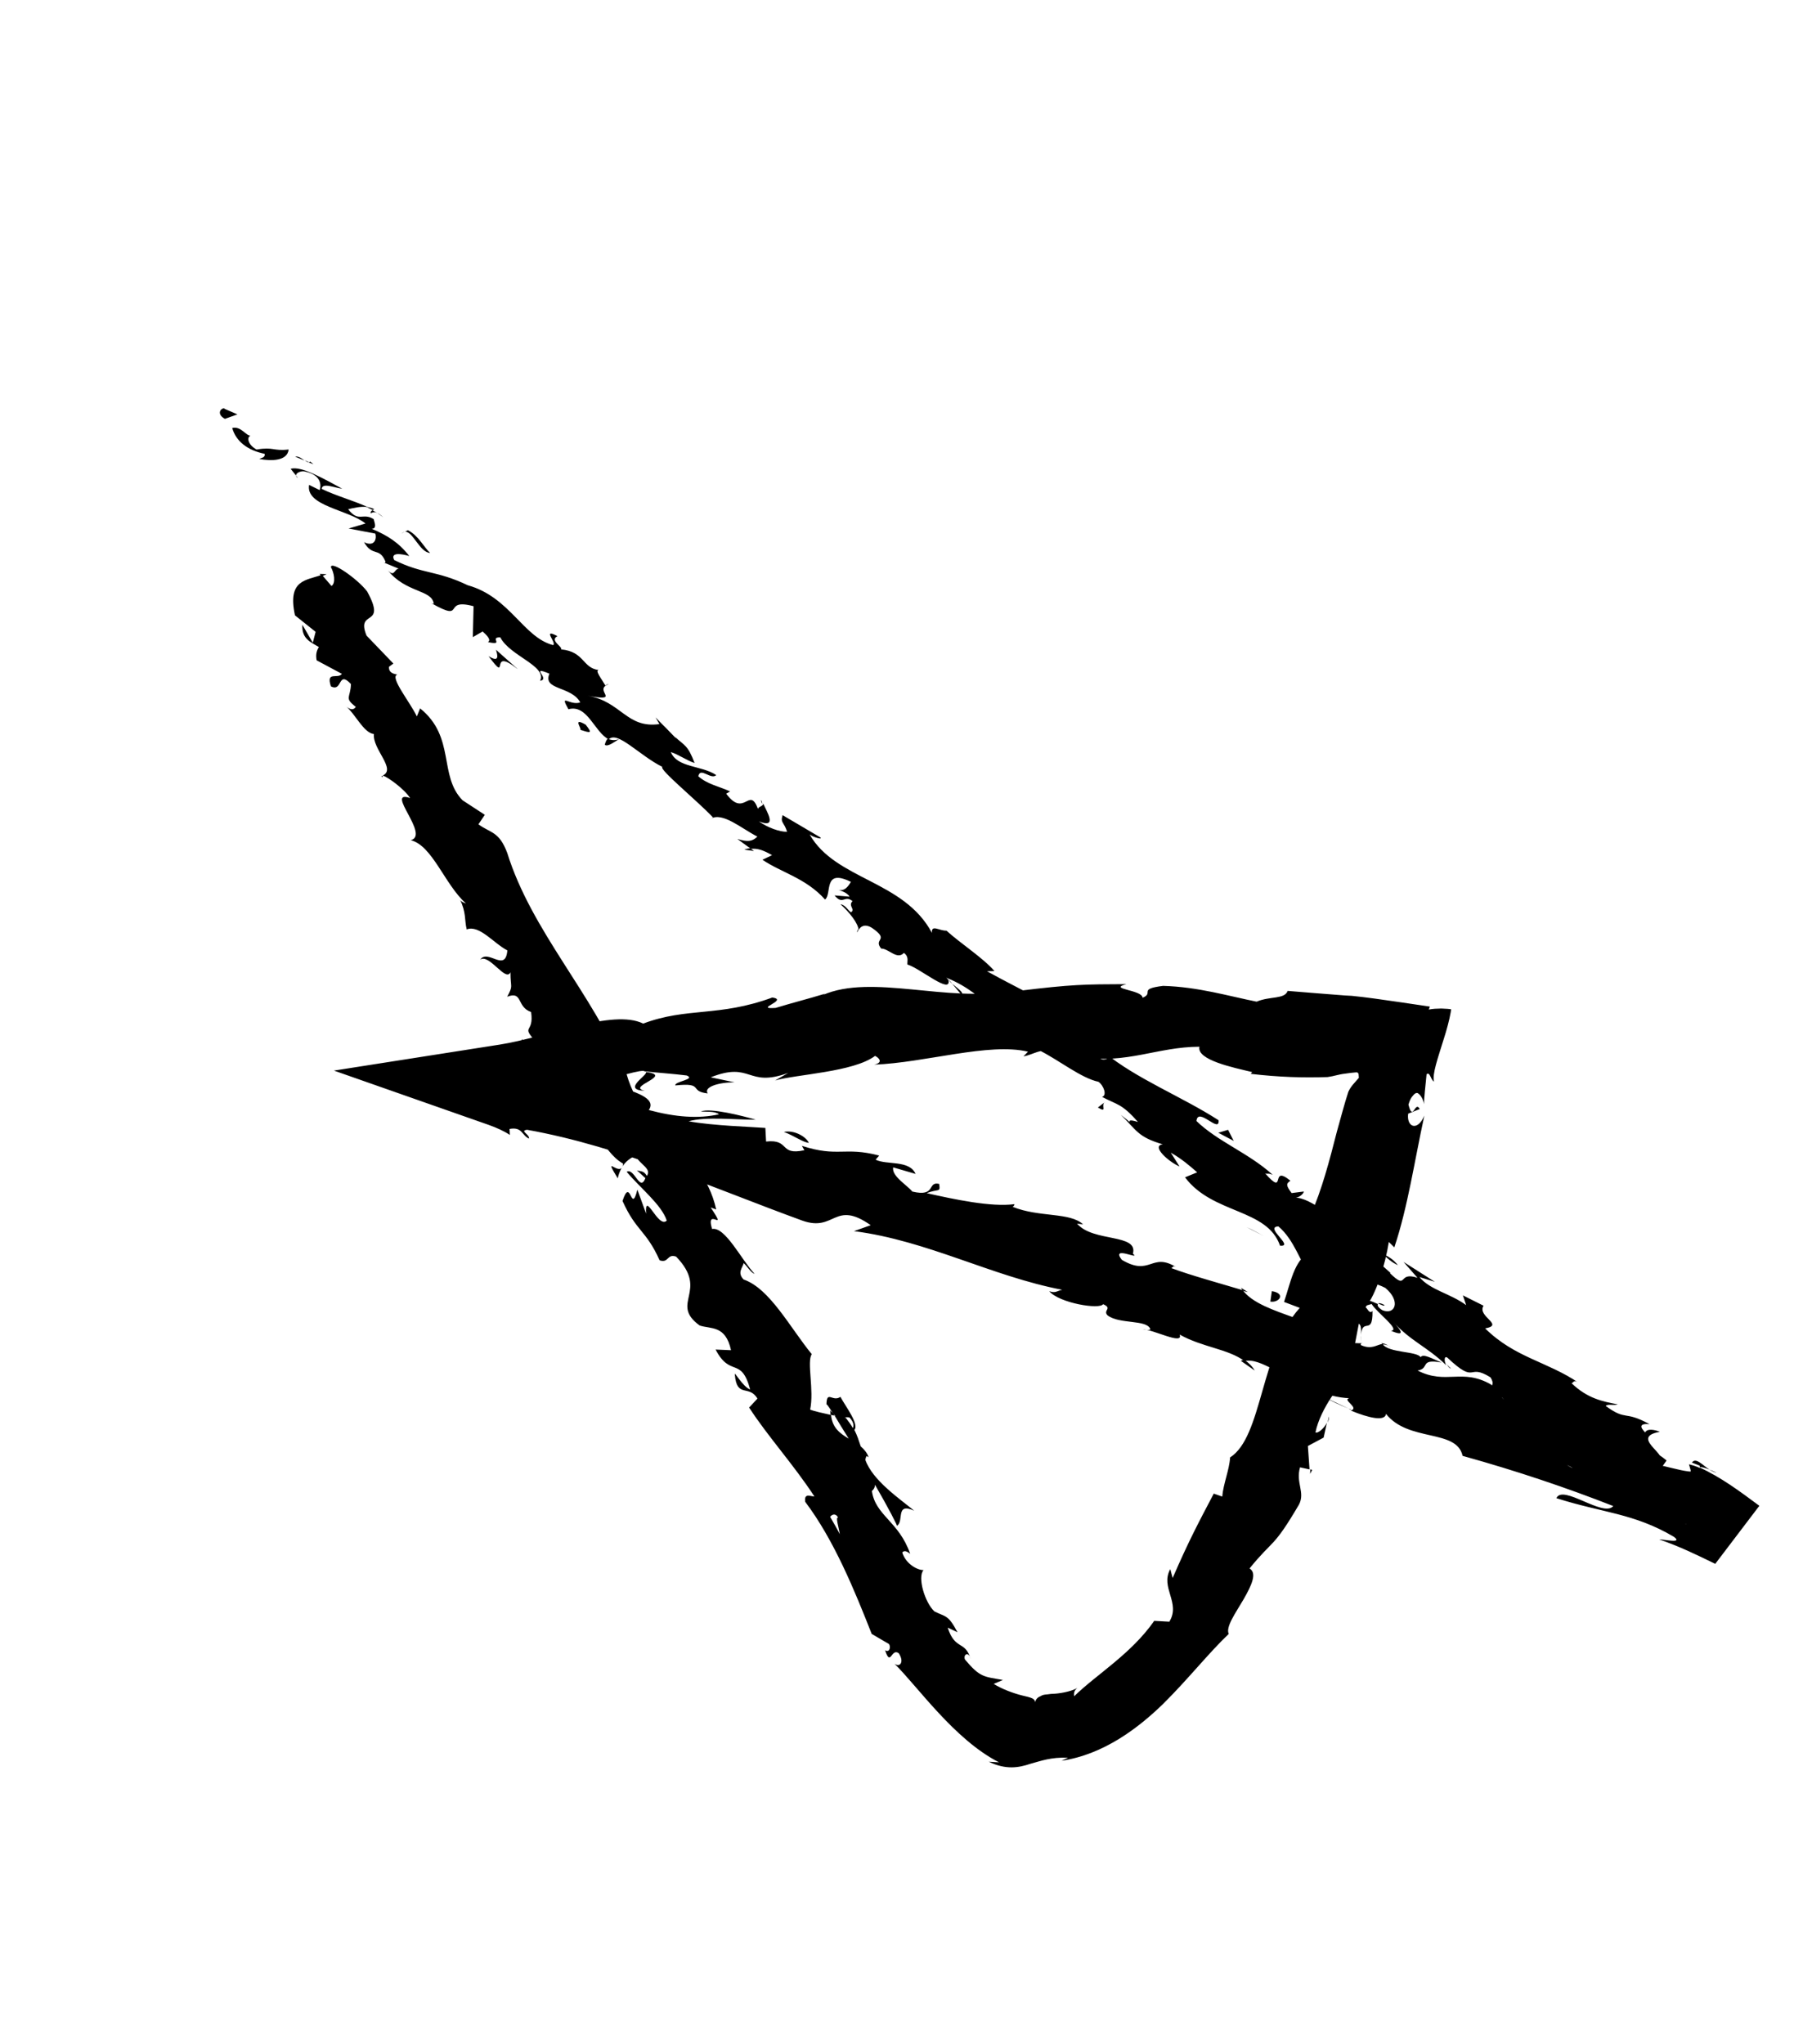 <svg xmlns="http://www.w3.org/2000/svg" width="79" height="90" viewBox="0 0 79 90" fill="none"><path d="M9.879 17.974C9.677 17.986 9.552 18.254 9.905 18.442L10.455 18.245L9.873 17.993L9.879 17.974Z" fill="black"></path><path d="M11.415 20.207C11.945 20.308 12.657 20.303 12.71 19.791C12.023 19.871 12.063 19.667 11.298 19.793C10.945 19.605 10.84 19.273 11.03 19.179C10.827 19.191 10.605 18.746 10.226 18.845C10.389 19.429 10.899 19.828 11.651 19.981C11.696 20.151 11.494 20.162 11.415 20.207Z" fill="black"></path><path d="M41.928 43.307L41.764 43.115C41.797 43.172 41.843 43.251 41.928 43.307Z" fill="black"></path><path d="M60.968 57.463C60.812 57.373 60.72 57.366 60.681 57.388C60.844 57.46 60.968 57.523 60.968 57.463Z" fill="black"></path><path d="M63.89 60.252C63.825 60.2 63.772 60.139 63.72 60.079C63.766 60.158 63.818 60.249 63.89 60.252Z" fill="black"></path><path d="M41.927 43.307L42.333 43.796C42.476 43.713 42.15 43.51 41.927 43.307Z" fill="black"></path><path d="M16.481 22.42C16.357 22.356 16.239 22.334 16.122 22.311L16.416 22.458C16.416 22.458 16.455 22.435 16.481 22.42Z" fill="black"></path><path d="M33.188 37.459L33.038 37.35C32.953 37.353 32.861 37.376 32.776 37.41L33.194 37.47L33.188 37.459Z" fill="black"></path><path d="M26.632 32.791C26.769 32.907 27.096 32.628 27.272 32.541C27.07 32.613 26.919 32.594 26.756 32.523C26.704 32.583 26.664 32.666 26.632 32.791Z" fill="black"></path><path d="M16.814 24.745L16.592 24.663C16.592 24.663 16.749 24.723 16.814 24.745Z" fill="black"></path><path d="M37.777 40.897C37.777 40.897 37.738 41.01 37.745 41.051C37.777 41.017 37.796 40.961 37.777 40.897Z" fill="black"></path><path d="M16.814 34.216C16.814 34.216 16.852 34.194 16.878 34.179C16.814 34.157 16.782 34.16 16.814 34.216Z" fill="black"></path><path d="M14.081 25.27L14.147 25.384C14.245 25.342 14.317 25.315 14.382 25.278L14.081 25.27Z" fill="black"></path><path d="M69.544 65.02C69.544 65.02 69.537 65.008 69.524 64.986C69.342 64.91 69.427 64.967 69.544 65.02Z" fill="black"></path><path d="M28.394 48.027C27.538 47.844 29.715 47.354 28.44 47.201C28.564 47.325 27.342 47.987 28.394 48.027Z" fill="black"></path><path d="M16.612 22.585L16.88 22.777C16.769 22.676 16.684 22.619 16.612 22.585Z" fill="black"></path><path d="M28.44 47.202L28.31 47.186C28.369 47.198 28.401 47.194 28.44 47.202Z" fill="black"></path><path d="M67.832 61.546C67.832 61.546 67.865 61.693 67.897 61.78C67.91 61.742 67.91 61.682 67.832 61.546Z" fill="black"></path><path d="M73.623 66.943L73.838 67.166C73.773 67.053 73.689 66.996 73.623 66.943Z" fill="black"></path><path d="M61.256 59.348C61.112 59.25 61.086 59.175 60.837 59.138C60.85 59.16 60.864 59.183 60.877 59.205C60.988 59.186 61.105 59.209 61.256 59.348Z" fill="black"></path><path d="M54.647 56.701C54.647 56.701 54.693 56.78 54.719 56.825C54.784 56.847 54.869 56.874 54.947 56.889L54.647 56.701Z" fill="black"></path><path d="M27.204 51.883C27.237 51.698 27.308 51.551 27.374 51.422C27.165 51.664 26.576 50.858 27.204 51.883Z" fill="black"></path><path d="M16.324 22.601C16.429 22.541 16.514 22.537 16.612 22.585C16.54 22.552 16.481 22.51 16.403 22.465C16.351 22.495 16.305 22.537 16.324 22.601Z" fill="black"></path><path d="M59.379 62.017L58.373 61.543C58.634 61.694 59.013 61.867 59.379 62.017Z" fill="black"></path><path d="M58.516 62.365L58.464 62.636C58.51 62.535 58.529 62.448 58.516 62.365Z" fill="black"></path><path d="M55.261 60.357C55.143 60.154 54.993 60.014 54.81 59.879C54.745 59.887 54.692 59.887 54.64 59.917L55.255 60.346L55.261 60.357Z" fill="black"></path><path d="M22.988 45.8C23.498 46.682 23.701 45.946 24.08 45.968C24.819 46.944 24.008 46.658 23.969 47.164C24.479 47.743 25.204 48.002 25.472 48.496C25.413 48.575 25.446 48.692 25.276 48.639C26.06 49.121 26.485 50.7 27.439 51.234C27.433 51.313 27.413 51.369 27.381 51.403C27.551 51.124 27.779 50.977 27.976 50.893C28.204 51.289 28.701 51.454 28.485 51.775C28.348 51.538 28.217 51.583 28.047 51.531L28.42 51.873C28.178 52.511 27.936 51.399 27.596 51.595C28.211 52.326 29.132 53.044 29.361 53.742C28.988 54.123 28.381 52.378 28.452 53.438L28.067 52.379C27.785 53.522 27.779 51.761 27.413 52.878C28.014 54.219 28.452 54.161 29.047 55.492C29.459 55.63 29.361 55.189 29.773 55.328C31.25 56.856 29.458 57.38 30.811 58.362C31.308 58.527 31.949 58.337 32.191 59.449L31.511 59.42C32.164 60.671 32.635 59.705 33.034 61.178C32.707 61.066 32.308 60.316 32.36 60.527C32.445 61.579 32.988 60.948 33.354 61.581L32.988 61.974C33.805 63.236 34.949 64.489 35.864 65.89C35.687 65.887 35.399 65.721 35.458 66.125C36.733 67.815 37.635 70.038 38.386 71.941L39.151 72.389C39.242 72.547 39.151 72.781 38.974 72.657C39.222 73.418 39.242 72.547 39.576 72.791C39.824 73.16 39.647 73.428 39.392 73.259C40.386 74.223 42.02 76.595 43.994 77.595L43.543 77.569C44.295 77.934 44.863 77.831 45.36 77.664C45.857 77.528 46.269 77.365 47.034 77.39L46.746 77.526C48.609 77.248 50.133 76.08 51.238 75.004C52.356 73.89 53.219 72.787 54.108 71.942C53.965 71.633 54.403 71.032 54.762 70.417C55.109 69.81 55.37 69.266 55.024 69.059C56.083 67.753 56.05 68.209 57.201 66.247C57.483 65.707 57.051 65.293 57.247 64.607L57.666 64.697L57.594 63.667L58.287 63.297L58.431 62.64C58.313 62.889 58.032 63.127 57.928 63.067C58.13 62.03 59.144 60.705 59.366 60.727L59.837 58.283C59.994 58.373 59.916 58.781 59.916 59.113C59.903 57.763 60.458 58.965 60.439 57.724C60.295 57.868 60.21 57.6 60.132 57.555C60.589 57.019 61.001 55.68 61.158 54.684L61.4 54.921C61.995 53.145 62.283 51.138 62.722 49.12C62.421 49.837 61.931 49.623 62.009 49.035L62.519 48.83C62.31 48.439 62.218 49.426 62.022 48.635C62.075 48.454 62.14 48.326 62.206 48.258C62.284 48.152 62.362 48.107 62.428 48.129C62.559 48.204 62.676 48.408 62.709 48.615C62.702 48.393 62.774 47.793 62.82 47.299C62.977 47.178 62.99 47.532 63.147 47.623C63.062 47.295 63.317 46.589 63.572 45.763C63.703 45.356 63.821 44.926 63.886 44.556C63.88 44.515 63.925 44.443 63.886 44.436L63.755 44.421L63.468 44.406C63.278 44.41 63.089 44.414 62.919 44.452L62.965 44.32C62.049 44.186 61.245 44.063 60.526 43.966C60.186 43.921 59.846 43.877 59.532 43.847C59.336 43.84 59.153 43.825 58.97 43.81C58.238 43.751 57.565 43.703 56.702 43.629C56.571 44.007 55.924 43.853 55.336 44.103C54.113 43.86 52.76 43.451 51.217 43.408C50.093 43.546 50.838 43.718 50.315 43.93C50.302 43.576 48.752 43.552 49.602 43.332C47.739 43.339 47.216 43.34 44.837 43.63C45.078 43.777 45.353 43.829 45.196 43.95C44.771 44 44.248 43.82 44.327 43.654L44.444 43.616C41.777 44.163 38.391 42.864 36.233 43.81L36.338 43.75C35.612 43.974 34.88 44.156 34.154 44.379C33.148 44.449 34.756 44.031 34.011 43.92C31.651 44.787 30.258 44.34 28.323 45.068C26.983 44.41 24.1 45.67 22.001 45.994L14.705 47.138L21.537 49.535C21.89 49.663 22.197 49.802 22.452 49.971L22.439 49.707C23.007 49.605 22.968 49.989 23.295 50.132C23.321 49.936 22.87 49.79 23.21 49.744C27.374 50.487 31.375 52.305 35.33 53.743C36.781 54.261 36.729 52.813 38.343 53.945L37.605 54.207C40.847 54.624 43.677 56.199 46.776 56.789C46.554 56.827 46.488 56.956 46.201 56.85C46.645 57.378 48.436 57.669 48.574 57.423C49.012 57.608 48.554 57.691 48.77 57.913C49.279 58.312 50.495 58.091 50.652 58.513C50.691 58.581 50.43 58.551 50.312 58.529C50.783 58.528 52.123 59.246 51.947 58.76C52.934 59.32 54.071 59.386 54.803 59.928C55.575 59.753 56.509 60.826 57 60.347C56.601 60.894 58.588 61.554 59.412 61.56C59.092 61.64 59.882 61.982 59.484 62.107C60.242 62.422 60.994 62.606 61.033 62.252C62.02 63.505 64.151 62.906 64.406 64.101C66.818 64.772 68.988 65.507 71.041 66.311C70.609 66.832 68.818 65.334 68.537 65.964C70.551 66.609 71.956 66.626 73.708 67.664C74.133 67.976 73.283 67.774 73.061 67.781C73.95 68.082 74.754 68.476 75.532 68.856L77.474 66.3C76.617 65.664 75.787 65.043 74.839 64.612C74.885 64.57 75.094 64.63 75.277 64.705C74.977 64.517 74.676 64.148 74.506 64.397L74.846 64.532C75.022 65.199 73.087 64.388 72.885 64.52C73.95 64.221 71.591 63.309 73.094 63.042C72.865 62.948 72.532 62.885 72.447 63.07C72.199 62.821 72.199 62.67 72.637 62.704C71.493 62.083 71.643 62.585 70.708 61.904C70.806 61.802 71.035 61.896 71.244 61.835C70.578 61.708 69.911 61.581 69.205 60.903C69.309 60.873 69.29 60.718 69.532 60.895C68.146 59.947 66.708 59.784 65.4 58.489C66.27 58.333 65.028 57.965 65.329 57.49L64.42 57.035L64.564 57.465C63.864 56.95 62.975 56.8 62.505 56.228L63.185 56.438L61.806 55.562L62.42 56.262C61.511 55.958 62.028 56.851 61.197 56.049C61.426 56.143 60.498 55.534 60.348 55.032C59.877 54.913 59.406 54.793 58.975 54.318C58.962 54.085 59.492 53.944 59.485 53.782C58.831 53.889 57.753 52.688 56.995 52.734C57.217 52.757 57.419 52.534 57.413 52.462L56.877 52.531C56.635 52.203 56.622 52.12 56.825 51.988C55.897 51.228 56.668 52.742 55.713 51.666C55.825 51.707 55.818 51.635 56.047 51.729C54.981 50.762 53.635 50.274 52.687 49.359C52.746 48.707 53.72 49.938 53.661 49.324C52.047 48.282 50.02 47.494 48.608 46.32L48.843 46.576C48.118 47.011 47.981 45.476 46.987 45.206C47.216 45.3 47.523 45.047 47.406 45.085C46.464 44.242 45.183 43.716 43.464 42.765L43.791 42.757C43.3 42.181 42.274 41.523 41.679 40.977C41.353 40.985 41.006 40.688 41.039 41.076C39.797 38.748 36.797 38.75 35.653 36.742C35.862 36.892 36.28 36.982 36.104 36.858L34.463 35.892C34.352 36.242 34.529 36.186 34.659 36.623C34.332 36.631 33.803 36.44 33.417 36.165C34.254 36.495 33.77 35.75 33.613 35.388C33.594 35.505 33.404 35.509 33.378 35.614C32.992 34.586 32.783 36.034 31.979 34.946L32.149 34.847C31.692 34.63 31.149 34.536 30.75 34.179C30.835 33.752 31.306 34.355 31.541 34.128C30.907 33.696 29.822 33.811 29.541 33.114C29.881 33.219 30.247 33.489 30.587 33.594C30.286 32.803 30.149 32.837 29.737 32.457L29.763 32.502L28.868 31.588L29.038 31.881C27.587 32.087 27.358 30.878 25.874 30.635C27.312 30.889 26.286 30.472 26.665 30.192C26.495 29.899 26.181 29.507 26.371 29.503C25.639 29.414 25.744 28.69 24.711 28.593C24.776 28.465 24.188 28.202 24.547 28.009C23.841 27.633 24.528 28.307 24.358 28.405C23.044 28.064 22.449 26.282 20.599 25.769C19.2 25.1 18.651 25.297 17.357 24.658C17.128 24.202 18.024 24.483 18.024 24.483C17.553 23.881 17.063 23.576 16.37 23.284C16.573 23.272 16.527 23.102 16.455 22.857C15.965 22.553 15.801 23.024 15.331 22.422C15.546 22.372 15.847 22.289 16.18 22.322C15.54 22.029 14.821 21.842 14.167 21.526C14.187 21.229 14.755 21.488 15.069 21.517C14.363 21.142 13.272 20.491 12.801 20.643L13.121 21.046C12.873 20.887 13.232 20.695 13.448 20.766C14.206 20.931 14.134 21.44 14.076 21.579L13.611 21.35C13.454 22.285 15.318 22.429 16.095 23.05L15.35 23.27L16.527 23.494C16.599 23.739 16.487 24.09 16.03 23.872C16.409 24.528 16.69 24.078 16.965 24.704C16.991 24.779 16.945 24.791 16.873 24.757L17.559 25.038C17.357 25.05 17.37 25.435 17.076 25.107C17.866 26.113 19.03 25.952 19.102 26.589L18.997 26.559C20.553 27.439 19.429 26.31 20.854 26.692L20.821 28.053L21.253 27.804C21.396 27.931 21.658 28.172 21.488 28.271C22.246 28.435 21.52 28.056 22.03 28.062C22.455 28.887 24.103 29.322 23.782 29.975C24.266 29.906 23.279 29.286 24.194 29.661C23.887 30.397 25.148 30.195 25.554 30.926C25.089 31.089 24.619 30.486 25.03 31.228C25.874 30.997 26.181 32.252 26.808 32.553C27.194 32.164 28.135 33.248 29.168 33.767C28.998 33.865 30.678 35.231 31.397 35.991L31.306 36.044C31.835 35.753 32.633 36.468 33.352 36.836C33.116 37.063 32.914 37.074 32.469 36.939L33.07 37.376C33.332 37.345 33.58 37.413 33.999 37.653L33.574 37.854C34.384 38.41 35.489 38.661 36.332 39.606C36.646 39.364 36.228 38.219 37.47 38.828C37.365 39.009 37.182 39.296 36.842 39.16C36.953 39.202 37.287 39.265 37.411 39.48L36.751 39.425C37.117 39.876 37.182 39.386 37.542 39.676C37.332 39.887 37.679 40.034 37.476 40.166C37.358 40.114 37.234 39.839 37.012 39.816C37.404 40.162 37.796 40.66 37.809 40.953C37.881 40.806 38.071 40.651 38.398 40.855C39.208 41.411 38.437 41.315 38.803 41.766C39.13 41.758 39.502 42.282 39.803 41.957C40.038 42.122 39.94 42.315 39.96 42.469C40.502 42.623 41.914 43.827 41.764 43.145L41.673 43.047C41.673 43.047 41.718 43.066 41.745 43.081C43.379 43.734 44.392 45.305 45.849 46.136L45.751 46.238C46.66 46.692 47.595 47.464 48.373 47.632C48.608 47.798 48.758 48.239 48.529 48.295C49.209 48.656 49.392 48.581 50.111 49.401C49.32 49.15 50.177 49.725 49.353 49.086C50.059 49.763 50.092 50.061 51.203 50.384C50.667 50.452 51.484 51.171 51.941 51.359L51.556 50.752C52.02 51.012 52.366 51.309 52.719 51.618L52.183 51.837C53.405 53.468 55.798 53.2 56.367 54.847C57.027 54.902 55.648 54.026 56.295 53.998C57.001 54.586 57.308 55.69 57.543 55.855C58.386 56.8 58.975 56.007 59.922 56.922C59.91 56.688 60.086 56.239 61.001 56.705C61.707 57.292 61.426 57.922 60.87 57.686C60.681 57.569 60.635 57.46 60.681 57.419C60.4 57.294 60.034 57.114 60.19 57.476L60.4 57.415C60.648 57.814 61.687 58.556 61.256 58.594C61.929 58.883 61.687 58.556 61.328 58.175C62.119 59.06 62.818 59.274 63.688 60.113C63.583 59.932 63.59 59.672 63.74 59.781C65.041 61.004 64.596 59.995 65.635 60.645C66.021 61.252 65.008 60.978 66.145 61.527C66.635 62.103 65.962 61.964 65.629 61.901C66.753 62.306 67.165 63.289 67.635 63.711L67.06 63.471C67.4 63.606 67.629 63.79 67.864 63.956L67.825 63.496C68.06 63.752 68.296 63.917 68.198 64.019C68.636 64.052 68.374 63.419 69.139 63.595C69.387 63.995 70.401 64.268 70.224 64.717C69.159 63.75 70.047 65.166 69.002 64.504C69.23 64.598 69.453 64.771 69.701 65.02C69.707 65.091 69.603 65.061 69.498 65.031C70.341 66.157 70.361 65.015 71.512 65.858C71.198 65.948 71.44 66.427 71.668 66.521C71.211 66.182 71.734 66.031 72.296 66.188C72.904 66.877 73.198 66.662 73.577 66.955L73.192 66.56C73.525 66.472 73.871 66.77 74.434 67.078C74.349 67.263 73.865 66.849 73.996 67.045C74.728 67.104 74.917 67.944 75.532 68.433L77.094 66.489C76.944 66.41 76.781 66.339 76.591 66.313C76.264 65.959 76.814 65.883 76.513 65.604C75.303 65.384 75.591 64.765 74.375 64.473C74.493 64.918 74.604 64.868 73.65 64.787L75.545 65.44L74.127 65.31C74.663 65.573 75.369 65.678 75.656 65.873C74.963 65.852 75.061 65.81 75.159 66.161C74.709 65.381 73.551 65.703 72.891 65.014L73.388 64.305C72.316 63.386 70.885 63.596 69.316 62.664L69.773 63.033C69.374 63.218 68.721 62.601 68.106 62.474C68.309 62.251 68.028 62.006 67.884 61.758C67.806 61.954 66.668 61.194 66.217 61.621L65.662 60.962C64.38 60.225 63.687 60.988 62.426 60.345C62.981 60.25 62.485 59.813 63.478 59.993C63.04 59.809 62.668 59.587 62.557 59.757C62.4 59.486 61.145 59.578 60.877 59.175C60.628 59.198 60.419 59.44 59.929 59.226C59.889 59.158 60.001 59.109 60.001 59.109C59.929 59.226 59.131 58.963 59.406 59.408C58.491 58.067 55.555 57.94 54.725 56.806C53.712 56.502 52.47 56.165 51.581 55.835C51.673 55.782 51.646 55.707 51.803 55.797C50.692 55.112 50.672 56.225 49.398 55.469C48.894 54.81 50.261 55.513 49.888 55.201C50.136 54.303 48.136 54.706 47.43 53.877L47.692 53.907C47.117 53.365 45.757 53.609 44.593 53.136C44.593 53.136 44.685 53.083 44.665 53.019C43.645 53.156 42.011 52.804 40.808 52.535C41.331 52.323 41.416 52.53 41.357 52.127C40.815 52.003 41.246 52.719 40.174 52.464C39.932 52.167 39.259 51.787 39.331 51.399L40.318 51.687C40.043 51.062 39.05 51.305 38.559 51.061L38.716 50.879C37.174 50.475 36.919 50.969 35.31 50.451L35.422 50.644C34.291 50.891 34.801 50.143 33.735 50.262L33.703 49.662C33.062 49.611 31.414 49.568 30.323 49.37C31.088 49.154 32.415 49.306 33.284 49.301C32.696 49.129 31.284 48.769 30.859 48.939C31.114 48.958 31.473 48.916 31.663 49.062C30.767 49.264 29.747 49.19 28.571 48.875C29.212 47.932 25.642 47.794 25.106 46.807C24.302 46.745 23.557 46.572 22.805 46.359L22.458 49.017C23.884 48.736 25.367 48.617 26.995 48.263C26.015 47.654 27.734 48.092 27.512 47.316C28.1 47.157 28.342 47.123 28.388 47.171C29.003 47.238 29.617 47.275 30.238 47.353C30.669 47.526 29.676 47.618 29.741 47.791C31.042 47.657 30.31 48.05 31.166 48.143C30.977 47.876 31.598 47.653 32.35 47.655L31.297 47.434C33.115 46.715 32.879 47.907 34.71 47.24L34.134 47.573C35.076 47.3 37.586 47.205 38.534 46.491C38.704 46.574 38.913 46.785 38.495 46.876C40.718 46.797 43.561 45.891 45.268 46.306L45.071 46.51C45.49 46.449 45.843 46.124 46.346 46.331C46.307 46.414 46.15 46.535 46.346 46.542C46.582 46.466 47.51 46.201 48.039 46.332L47.536 46.548C49.654 46.861 50.955 46.093 52.818 46.087C52.687 46.675 54.328 47.008 55.139 47.203L55.08 47.282C56.316 47.427 57.381 47.459 58.46 47.423C58.767 47.381 58.917 47.309 59.244 47.271C59.388 47.248 59.551 47.229 59.735 47.214C59.865 47.229 59.819 47.361 59.839 47.455C59.61 47.723 59.493 47.821 59.375 48.07C59.205 48.591 59.048 49.194 58.871 49.824C58.551 51.08 58.197 52.431 57.714 53.495C57.916 53.181 58.184 53.615 58.132 54.007C57.864 54.509 58.151 55.489 57.602 55.324L57.674 55.146C56.994 55.449 56.824 56.513 56.543 57.324L57.236 57.586C55.49 59.516 55.607 63.248 54.168 64.171C54.136 64.717 53.867 65.34 53.822 65.894L53.449 65.763C52.743 67.106 52.357 67.827 51.638 69.48L51.533 69.088C51.082 69.907 52.004 70.565 51.493 71.403L50.827 71.366C49.806 72.831 48.27 73.735 47.302 74.686C47.289 74.603 47.27 74.449 47.44 74.32C47.152 74.487 46.629 74.578 46.283 74.582C46.093 74.617 45.956 74.591 45.818 74.685C45.688 74.73 45.577 74.84 45.57 75.04C45.642 74.772 45.38 74.742 45.014 74.652C44.648 74.562 44.119 74.371 43.759 74.142L44.165 73.968C43.328 73.818 43.164 73.868 42.491 73.066C42.406 72.828 42.668 72.707 42.74 73.042C42.504 72.213 42.06 72.682 41.733 71.664L42.164 71.867C41.746 71.084 41.661 71.208 41.145 70.949C40.72 70.546 40.393 69.438 40.668 69.129C40.413 69.14 39.89 68.87 39.733 68.357C39.831 68.225 39.988 68.345 40.08 68.413C39.583 66.981 38.55 66.734 38.394 65.648C38.498 65.558 38.531 65.463 38.531 65.373C39.126 66.401 39.563 67.249 39.492 67.185C39.831 66.988 39.407 66.133 40.257 66.516C39.623 65.993 38.42 65.181 38.106 64.276C38.113 64.228 38.126 64.16 38.165 64.107L38.25 64.163C38.185 63.96 38.047 63.813 37.904 63.685C37.806 63.395 37.753 63.214 37.623 62.958C37.845 62.709 37.23 61.918 37.008 61.503C36.662 61.749 36.4 61.176 36.394 61.859C36.381 61.776 36.479 61.915 36.649 62.179C36.681 62.235 36.74 62.307 36.792 62.337L36.753 62.33C36.91 62.601 37.126 62.943 37.374 63.343C37.002 63.121 36.648 62.873 36.596 62.3C36.237 62.221 35.858 62.139 35.675 62.064C35.858 61.204 35.518 59.952 35.747 59.624C34.806 58.479 33.897 56.728 32.747 56.337C32.446 56.029 32.708 55.817 32.747 55.614C32.93 55.779 33.061 56.035 33.231 56.088C32.649 55.474 31.937 54.001 31.355 54.111C31.054 53.079 32.093 54.363 31.296 53.165L31.538 53.252C30.898 50.364 28.028 49.989 27.46 46.713C27.506 46.943 27.532 47.048 27.473 47.128C26.133 43.786 23.408 41.004 22.336 37.552C21.977 36.599 21.611 36.69 21.068 36.295L21.349 35.876L20.369 35.236C19.303 34.149 20.069 32.454 18.5 31.19L18.356 31.545C18.068 30.927 17.134 29.794 17.5 29.703C17.415 29.676 17.114 29.669 17.127 29.36L17.323 29.216L16.14 27.985C15.657 26.787 17.062 27.679 16.167 26.04C15.742 25.486 14.572 24.67 14.572 24.972C14.709 25.209 14.8 25.669 14.598 25.801L14.173 25.308C13.5 25.562 12.643 25.499 12.989 27.093L13.898 27.82L13.774 28.299L13.316 27.508C13.277 28.134 13.689 28.272 14.042 28.49C13.931 28.66 13.898 28.845 13.944 29.075L15.055 29.669C14.885 29.918 14.342 29.523 14.571 30.22C15.094 30.491 14.865 29.492 15.454 30.117C15.44 30.728 15.14 30.721 15.669 31.123C15.558 31.293 15.388 31.241 15.198 31.064C15.656 31.432 15.996 32.261 16.466 32.321C16.394 32.981 17.46 33.858 16.858 34.145C17.074 34.216 17.78 34.713 18.061 35.138C16.911 34.748 18.956 36.777 18.087 36.993C19.041 37.226 19.584 38.948 20.518 39.779C20.433 39.753 20.276 39.693 20.25 39.588C20.538 40.206 20.446 40.469 20.551 40.922C21.107 40.706 21.747 41.542 22.342 41.846C22.257 42.846 21.492 41.765 21.145 42.252C21.544 41.976 22.27 43.26 22.479 42.808C22.479 43.532 22.61 43.365 22.335 43.886C23.035 43.617 22.734 44.334 23.387 44.559C23.531 45.532 22.904 45.111 23.603 45.867C23.642 46.388 22.975 45.748 22.975 45.748L22.988 45.8ZM35.981 65.822C35.877 65.641 35.779 65.502 35.707 65.408C35.759 65.498 35.844 65.615 35.981 65.822ZM36.981 67.551C36.87 67.329 36.72 67.069 36.556 66.786C36.654 66.654 36.818 66.635 36.909 66.823C36.779 66.778 36.935 67.231 36.981 67.551ZM37.413 62.415C37.623 62.656 37.596 62.792 37.557 62.875C37.485 62.751 37.381 62.6 37.243 62.423C37.243 62.423 37.204 62.415 37.185 62.412C37.263 62.397 37.348 62.393 37.433 62.419L37.413 62.415Z" fill="black"></path><path d="M36.655 62.19C36.655 62.19 36.596 62.149 36.564 62.092C36.57 62.164 36.564 62.243 36.577 62.296L36.753 62.33C36.753 62.33 36.694 62.228 36.668 62.183L36.655 62.19Z" fill="black"></path><path d="M41.731 43.089L41.751 43.123C41.751 43.123 41.711 43.055 41.725 43.017C41.745 43.051 41.731 43.059 41.731 43.089Z" fill="black"></path><path d="M57.783 64.719L57.699 64.693L57.692 64.893L57.783 64.719Z" fill="black"></path><path d="M33.568 35.399C33.568 35.399 33.568 35.309 33.522 35.23C33.502 35.256 33.535 35.312 33.568 35.399Z" fill="black"></path><path d="M29.692 32.468L29.234 31.949C29.424 32.186 29.568 32.344 29.692 32.468Z" fill="black"></path><path d="M26.809 30.109C26.717 30.132 26.671 30.174 26.639 30.208L26.809 30.109Z" fill="black"></path><path d="M75.277 64.705C75.277 64.705 75.362 64.761 75.408 64.78C75.735 64.923 75.526 64.803 75.277 64.705Z" fill="black"></path><path d="M60.295 55.033C60.498 55.081 60.688 55.138 60.89 55.216C60.661 55.002 60.459 54.863 60.295 55.033Z" fill="black"></path><path d="M59.484 62.077L59.49 62.058L59.38 62.016L59.484 62.077Z" fill="black"></path><path d="M61.557 55.705C61.361 55.457 61.139 55.314 60.89 55.216C61.08 55.393 61.302 55.596 61.557 55.705Z" fill="black"></path><path d="M13.801 20.441L13.664 20.325C13.664 20.325 13.624 20.347 13.598 20.362L13.801 20.441Z" fill="black"></path><path d="M13.611 20.355L13.423 20.268C13.488 20.321 13.566 20.366 13.611 20.355Z" fill="black"></path><path d="M12.997 20.107L13.409 20.276C13.291 20.193 13.154 20.076 12.997 20.107Z" fill="black"></path><path d="M17.677 23.493L17.821 23.409C17.821 23.409 17.736 23.444 17.677 23.493Z" fill="black"></path><path d="M18.939 24.346C18.677 24.105 18.423 23.574 17.959 23.345L17.841 23.413C18.174 23.386 18.494 24.332 18.939 24.346Z" fill="black"></path><path d="M22.776 29.441L21.841 28.609C21.913 28.854 22.004 29.194 21.514 28.889C22.475 30.188 21.488 28.422 22.782 29.452L22.776 29.441Z" fill="black"></path><path d="M25.789 31.906C25.187 31.56 25.632 32.087 25.553 32.132C26.004 32.279 26.109 32.309 25.789 31.906Z" fill="black"></path><path d="M48.66 48.521L48.346 48.763C48.797 49.03 48.444 48.661 48.66 48.521Z" fill="black"></path><path d="M54.328 50.235L54.079 49.745L53.648 49.874L54.328 50.235Z" fill="black"></path><path d="M55.118 54.136L54.902 54.035L55.7 54.448L55.118 54.136Z" fill="black"></path><path d="M56.007 56.849L55.941 57.309C56.327 57.373 56.641 56.95 56.007 56.849Z" fill="black"></path><path d="M35.618 50.319C35.493 50.044 34.971 49.743 34.52 49.838C34.964 50.004 35.363 50.301 35.618 50.319Z" fill="black"></path><path d="M56.373 58.538L56.353 58.112L56.216 58.9L56.373 58.538Z" fill="black"></path></svg>